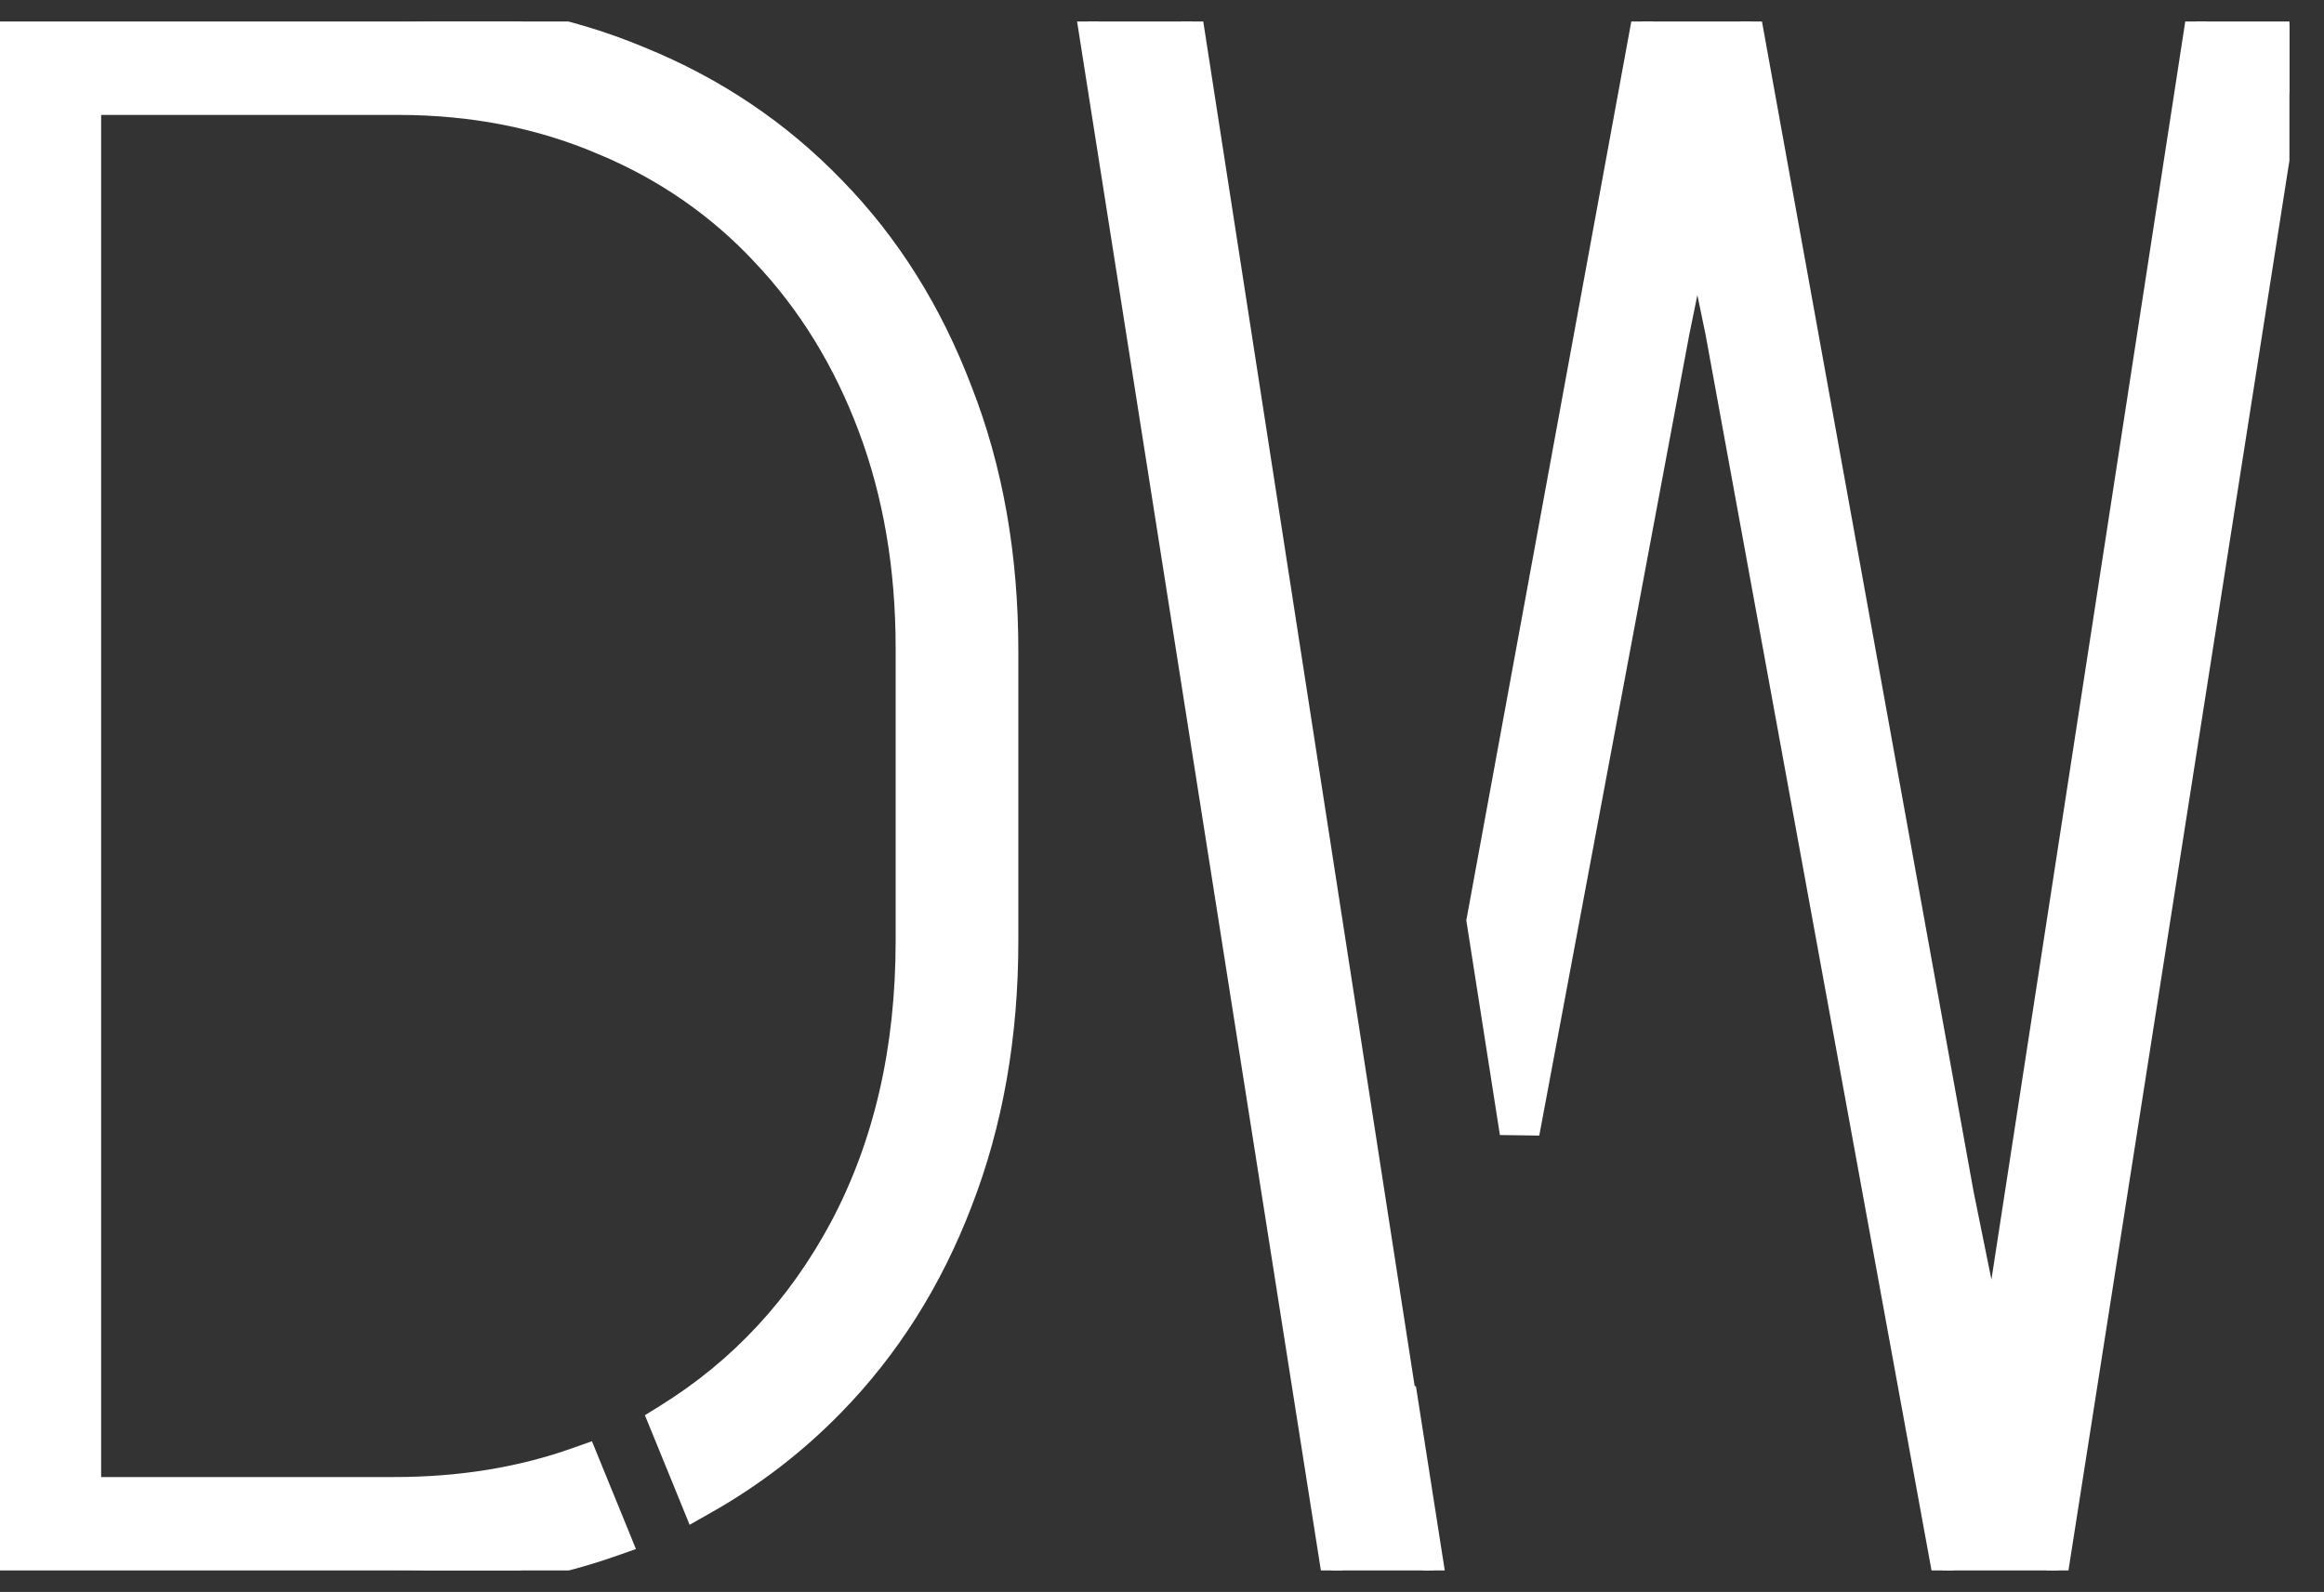 <svg width="54" height="37" viewBox="0 0 54 37" fill="none" xmlns="http://www.w3.org/2000/svg">
<rect x="0" y="0" width="54" height="37" fill="#333333" stroke="none"/>
<g clip-path="url(#clip0_62_17303)">
<path d="M14.198 35.941L14.446 35.854L14.347 35.61L13.703 34.033L13.613 33.812L13.387 33.892C12.104 34.349 10.695 34.579 9.16 34.579H2.1V2.421H9.251C10.971 2.421 12.552 2.731 13.995 3.349L13.995 3.349L13.997 3.349C15.442 3.953 16.684 4.813 17.725 5.93L17.726 5.932C18.783 7.05 19.604 8.383 20.187 9.934C20.769 11.483 21.061 13.191 21.061 15.061V21.871C21.061 24.38 20.551 26.589 19.538 28.504C18.549 30.357 17.196 31.814 15.475 32.882L15.296 32.993L15.376 33.188L16.041 34.818L16.148 35.081L16.395 34.941C17.497 34.319 18.487 33.557 19.366 32.656C20.655 31.336 21.648 29.764 22.344 27.944C23.057 26.105 23.412 24.08 23.412 21.871V15.129C23.412 12.92 23.057 10.902 22.344 9.079C21.648 7.244 20.663 5.672 19.389 4.367C18.116 3.047 16.61 2.035 14.874 1.33C13.151 0.609 11.275 0.25 9.251 0.25H1.85H1.142H0H-0.25V0.5V36.5V36.75H0H1.279H1.85H9.16C10.971 36.75 12.651 36.481 14.198 35.941Z" fill="white" stroke="white" stroke-width="0.5"/>
<path d="M34.332 21.352L34.324 21.394L34.331 21.436L35.066 26.133L35.559 26.14L39.007 7.727L39.438 5.619L39.875 7.727L45.143 36.545L45.181 36.75H45.389H45.738H47.134H47.556H47.77L47.803 36.539L53.444 0.539L53.489 0.25H53.197H51.282H51.068L51.035 0.462L46.306 31.163L45.617 27.764L45.616 27.762L40.679 0.456L40.642 0.25H40.433H40.231H38.633H38.413H38.205L38.167 0.455L34.332 21.352ZM33.064 36.75H33.356L33.311 36.461L32.686 32.467L32.657 32.467L27.7 0.462L27.668 0.25H27.453H25.533H25.241L25.286 0.539L30.951 36.539L30.984 36.75H31.198H31.62H33.016H33.064Z" fill="white" stroke="white" stroke-width="0.5"/>
</g>
<defs>
<clipPath id="clip0_62_17303">
<rect width="53.197" height="36" fill="white" transform="translate(0 0.5)"/>
</clipPath>
</defs>
</svg>
